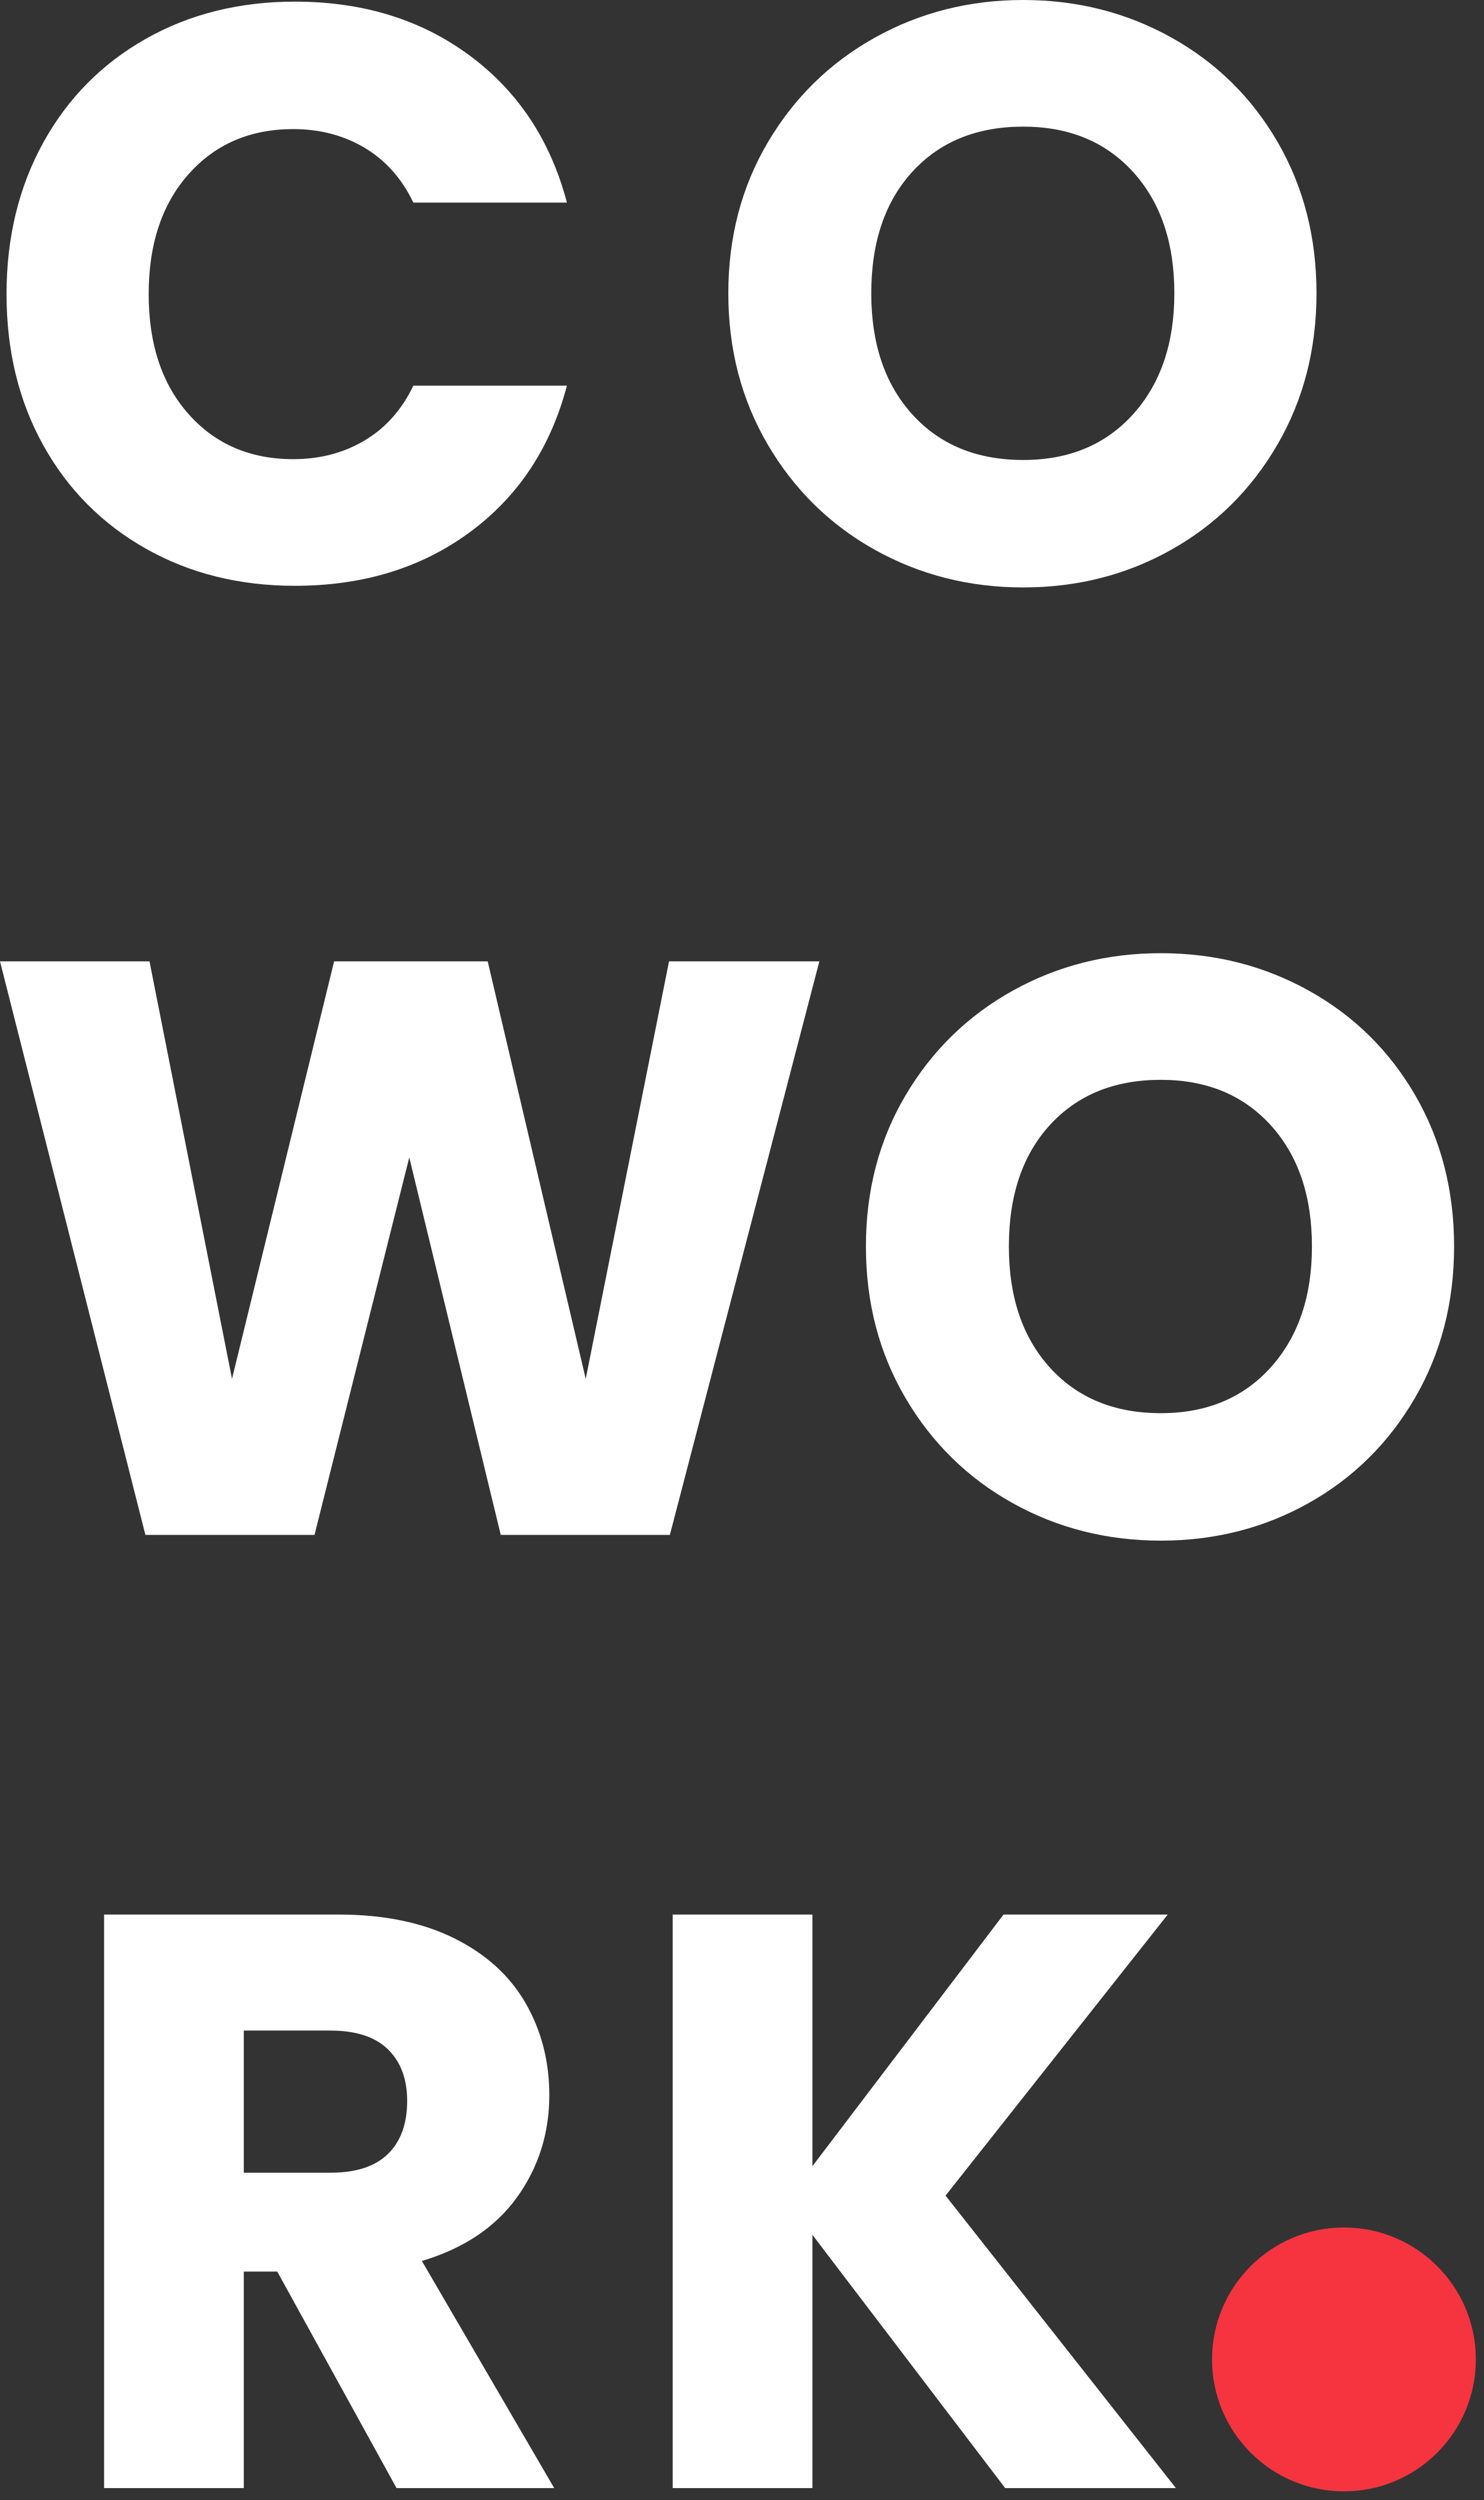 <?xml version="1.0" encoding="UTF-8" standalone="no"?>
<!DOCTYPE svg PUBLIC "-//W3C//DTD SVG 1.1//EN" "http://www.w3.org/Graphics/SVG/1.1/DTD/svg11.dtd">
<svg width="100%" height="100%" viewBox="0 0 168 283" version="1.1" xmlns="http://www.w3.org/2000/svg" xmlns:xlink="http://www.w3.org/1999/xlink" xml:space="preserve" xmlns:serif="http://www.serif.com/" style="fill-rule:evenodd;clip-rule:evenodd;stroke-linejoin:round;stroke-miterlimit:2;">
    <rect x="0" y="0" width="168" height="283" fill="#333333" stroke="none"/>
    <g id="Capa-2" serif:id="Capa 2" transform="matrix(1,0,0,1,0,-0)">
        <g transform="matrix(1,0,0,1,143.852,127.5)">
            <path d="M0,27.281C3.112,23.829 4.67,19.267 4.67,13.594C4.67,7.86 3.112,3.282 0,-0.139C-3.114,-3.561 -7.261,-5.272 -12.438,-5.272C-17.68,-5.272 -21.857,-3.575 -24.971,-0.185C-28.084,3.206 -29.641,7.8 -29.641,13.594C-29.641,19.328 -28.084,23.906 -24.971,27.327C-21.857,30.749 -17.68,32.46 -12.438,32.46C-7.261,32.46 -3.114,30.735 0,27.281M-29.225,42.633C-34.311,39.798 -38.349,35.836 -41.339,30.749C-44.33,25.662 -45.824,19.945 -45.824,13.594C-45.824,7.245 -44.33,1.541 -41.339,-3.515C-38.349,-8.57 -34.311,-12.516 -29.225,-15.352C-24.138,-18.187 -18.543,-19.606 -12.438,-19.606C-6.335,-19.606 -0.74,-18.187 4.346,-15.352C9.433,-12.516 13.439,-8.57 16.368,-3.515C19.296,1.541 20.762,7.245 20.762,13.594C20.762,19.945 19.281,25.662 16.322,30.749C13.362,35.836 9.354,39.798 4.3,42.633C-0.757,45.469 -6.335,46.887 -12.438,46.887C-18.543,46.887 -24.138,45.469 -29.225,42.633" style="fill:white;fill-rule:nonzero;"/>
        </g>
        <g transform="matrix(0,1,1,0,152.145,252.135)">
            <path d="M14.932,-14.932C6.685,-14.932 -0.001,-8.247 -0.001,0.001C-0.001,8.248 6.685,14.932 14.932,14.932C23.179,14.932 29.865,8.248 29.865,0.001C29.865,-8.247 23.179,-14.932 14.932,-14.932" style="fill:rgb(245,52,64);fill-rule:nonzero;"/>
        </g>
        <g transform="matrix(1,0,0,1,4.901,50.355)">
            <path d="M0,-34.217C2.774,-39.241 6.643,-43.156 11.606,-45.962C16.568,-48.767 22.195,-50.17 28.484,-50.17C36.19,-50.17 42.786,-48.135 48.274,-44.066C53.761,-39.997 57.431,-34.448 59.279,-27.42L41.894,-27.42C40.599,-30.132 38.764,-32.197 36.391,-33.616C34.017,-35.033 31.318,-35.743 28.299,-35.743C23.428,-35.743 19.481,-34.047 16.461,-30.656C13.439,-27.265 11.93,-22.734 11.93,-17.062C11.93,-11.389 13.439,-6.858 16.461,-3.467C19.481,-0.076 23.428,1.619 28.299,1.619C31.318,1.619 34.017,0.911 36.391,-0.508C38.764,-1.925 40.599,-3.99 41.894,-6.704L59.279,-6.704C57.431,0.325 53.761,5.859 48.274,9.896C42.786,13.935 36.19,15.953 28.484,15.953C22.195,15.953 16.568,14.552 11.606,11.745C6.643,8.941 2.774,5.041 0,0.047C-2.774,-4.947 -4.162,-10.649 -4.162,-17.062C-4.162,-23.473 -2.774,-29.191 0,-34.217" style="fill:white;fill-rule:nonzero;"/>
        </g>
        <g transform="matrix(1,0,0,1,128.275,19.606)">
            <path d="M0,27.281C3.112,23.829 4.67,19.267 4.67,13.594C4.67,7.86 3.112,3.282 0,-0.139C-3.114,-3.561 -7.261,-5.272 -12.439,-5.272C-17.68,-5.272 -21.857,-3.575 -24.971,-0.185C-28.084,3.206 -29.641,7.8 -29.641,13.594C-29.641,19.328 -28.084,23.906 -24.971,27.327C-21.857,30.749 -17.68,32.46 -12.439,32.46C-7.261,32.46 -3.114,30.735 0,27.281M-29.225,42.633C-34.311,39.798 -38.349,35.836 -41.339,30.749C-44.33,25.663 -45.824,19.945 -45.824,13.594C-45.824,7.245 -44.33,1.541 -41.339,-3.515C-38.349,-8.57 -34.311,-12.516 -29.225,-15.352C-24.138,-18.187 -18.543,-19.606 -12.439,-19.606C-6.335,-19.606 -0.74,-18.187 4.346,-15.352C9.433,-12.516 13.439,-8.57 16.368,-3.515C19.296,1.541 20.762,7.245 20.762,13.594C20.762,19.945 19.281,25.663 16.322,30.749C13.362,35.836 9.354,39.798 4.3,42.633C-0.757,45.469 -6.335,46.887 -12.439,46.887C-18.543,46.887 -24.138,45.469 -29.225,42.633" style="fill:white;fill-rule:nonzero;"/>
        </g>
        <g transform="matrix(1,0,0,1,92.757,173.739)">
            <path d="M0,-64.921L-16.924,0L-36.067,0L-46.425,-42.726L-57.152,0L-76.296,0L-92.757,-64.921L-75.833,-64.921L-66.492,-17.664L-54.933,-64.921L-37.546,-64.921L-26.449,-17.664L-17.017,-64.921L0,-64.921Z" style="fill:white;fill-rule:nonzero;"/>
        </g>
        <g transform="matrix(1,0,0,1,27.599,252.408)">
            <path d="M0,-6.473L9.802,-6.473C12.699,-6.473 14.873,-7.181 16.322,-8.6C17.771,-10.017 18.495,-12.022 18.495,-14.611C18.495,-17.077 17.771,-19.018 16.322,-20.437C14.873,-21.855 12.699,-22.564 9.802,-22.564L0,-22.564L0,-6.473ZM17.293,29.224L3.791,4.717L0,4.717L0,29.224L-15.814,29.224L-15.814,-35.697L10.728,-35.697C15.844,-35.697 20.206,-34.802 23.812,-33.015C27.42,-31.226 30.116,-28.775 31.905,-25.663C33.692,-22.549 34.587,-19.08 34.587,-15.259C34.587,-10.942 33.368,-7.089 30.934,-3.699C28.498,-0.307 24.907,2.097 20.16,3.515L35.142,29.224L17.293,29.224Z" style="fill:white;fill-rule:nonzero;"/>
        </g>
        <g transform="matrix(1,0,0,1,113.794,216.711)">
            <path d="M0,64.921L-21.825,36.252L-21.825,64.921L-37.639,64.921L-37.639,0L-21.825,0L-21.825,28.484L-0.185,0L18.403,0L-6.751,31.813L19.328,64.921L0,64.921Z" style="fill:white;fill-rule:nonzero;"/>
        </g>
    </g>
</svg>
